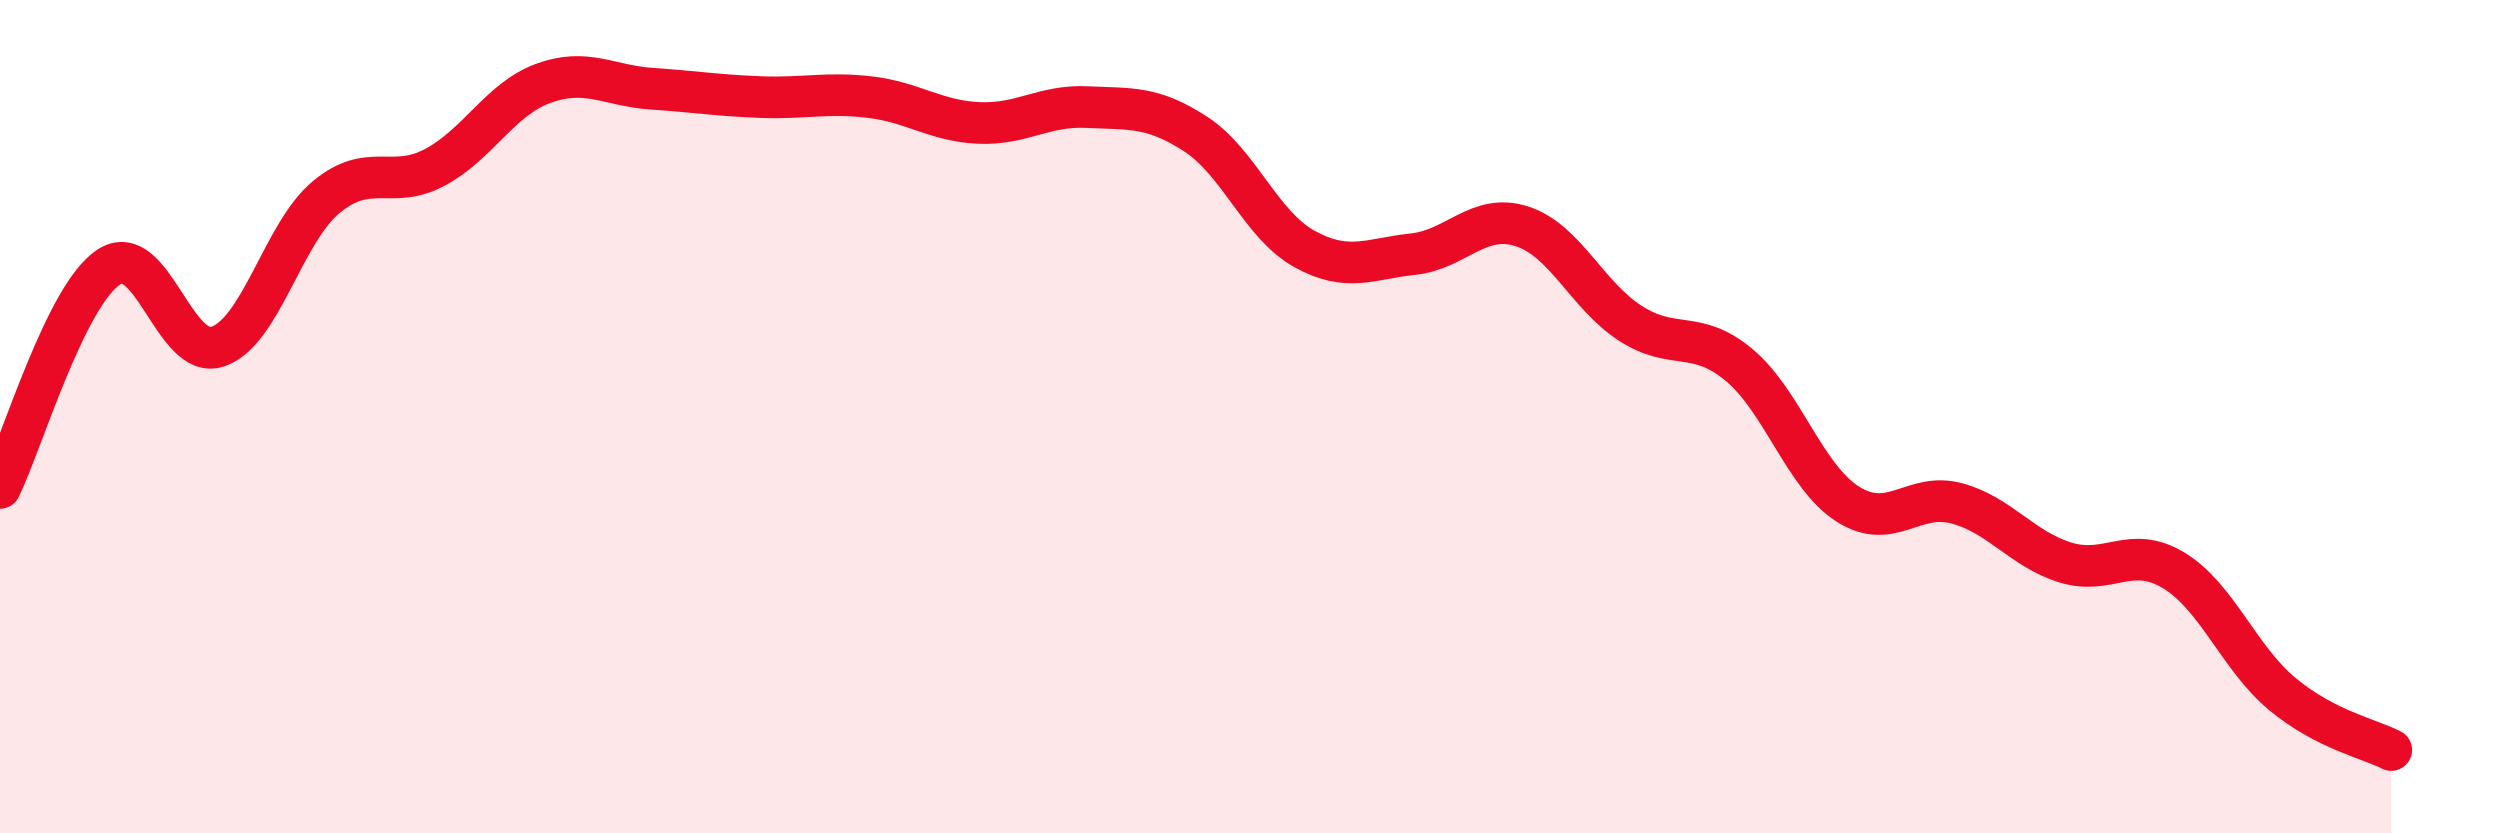 
    <svg width="60" height="20" viewBox="0 0 60 20" xmlns="http://www.w3.org/2000/svg">
      <path
        d="M 0,11.71 C 0.52,10.65 1.57,7.09 2.61,6.41 C 3.65,5.73 4.18,8.66 5.22,8.32 C 6.26,7.98 6.79,5.59 7.83,4.73 C 8.87,3.87 9.39,4.57 10.43,4.02 C 11.47,3.47 12,2.38 13.04,2 C 14.08,1.62 14.61,2.06 15.65,2.13 C 16.69,2.2 17.22,2.29 18.26,2.33 C 19.3,2.37 19.83,2.21 20.87,2.33 C 21.91,2.45 22.44,2.9 23.48,2.95 C 24.52,3 25.05,2.52 26.09,2.57 C 27.13,2.62 27.66,2.54 28.7,3.22 C 29.74,3.9 30.26,5.39 31.3,5.97 C 32.34,6.55 32.87,6.21 33.91,6.1 C 34.95,5.99 35.48,5.1 36.52,5.43 C 37.56,5.76 38.09,7.09 39.13,7.76 C 40.17,8.43 40.7,7.89 41.74,8.76 C 42.78,9.63 43.31,11.44 44.35,12.1 C 45.39,12.76 45.92,11.8 46.96,12.08 C 48,12.36 48.53,13.18 49.57,13.5 C 50.61,13.82 51.13,13.06 52.17,13.69 C 53.21,14.32 53.74,15.8 54.78,16.66 C 55.82,17.52 56.87,17.73 57.39,18L57.39 20L0 20Z"
        fill="#EB0A25"
        opacity="0.1"
        stroke-linecap="round"
        stroke-linejoin="round"
      />
      <path
        d="M 0,11.71 C 0.52,10.65 1.57,7.09 2.61,6.41 C 3.65,5.73 4.18,8.66 5.22,8.32 C 6.26,7.98 6.79,5.59 7.83,4.73 C 8.87,3.87 9.39,4.57 10.43,4.02 C 11.47,3.47 12,2.38 13.04,2 C 14.08,1.62 14.61,2.06 15.65,2.13 C 16.69,2.2 17.22,2.29 18.26,2.33 C 19.3,2.37 19.83,2.21 20.87,2.33 C 21.91,2.45 22.44,2.9 23.48,2.95 C 24.52,3 25.05,2.52 26.09,2.57 C 27.13,2.62 27.66,2.54 28.7,3.22 C 29.74,3.9 30.26,5.39 31.3,5.97 C 32.34,6.55 32.87,6.21 33.91,6.1 C 34.95,5.99 35.48,5.1 36.52,5.43 C 37.56,5.76 38.09,7.09 39.13,7.76 C 40.17,8.43 40.7,7.89 41.74,8.76 C 42.78,9.63 43.31,11.44 44.35,12.1 C 45.39,12.76 45.92,11.8 46.96,12.08 C 48,12.36 48.53,13.18 49.57,13.5 C 50.61,13.82 51.13,13.06 52.17,13.69 C 53.21,14.32 53.74,15.8 54.78,16.66 C 55.82,17.52 56.87,17.73 57.39,18"
        stroke="#EB0A25"
        stroke-width="1"
        fill="none"
        stroke-linecap="round"
        stroke-linejoin="round"
      />
    </svg>
  